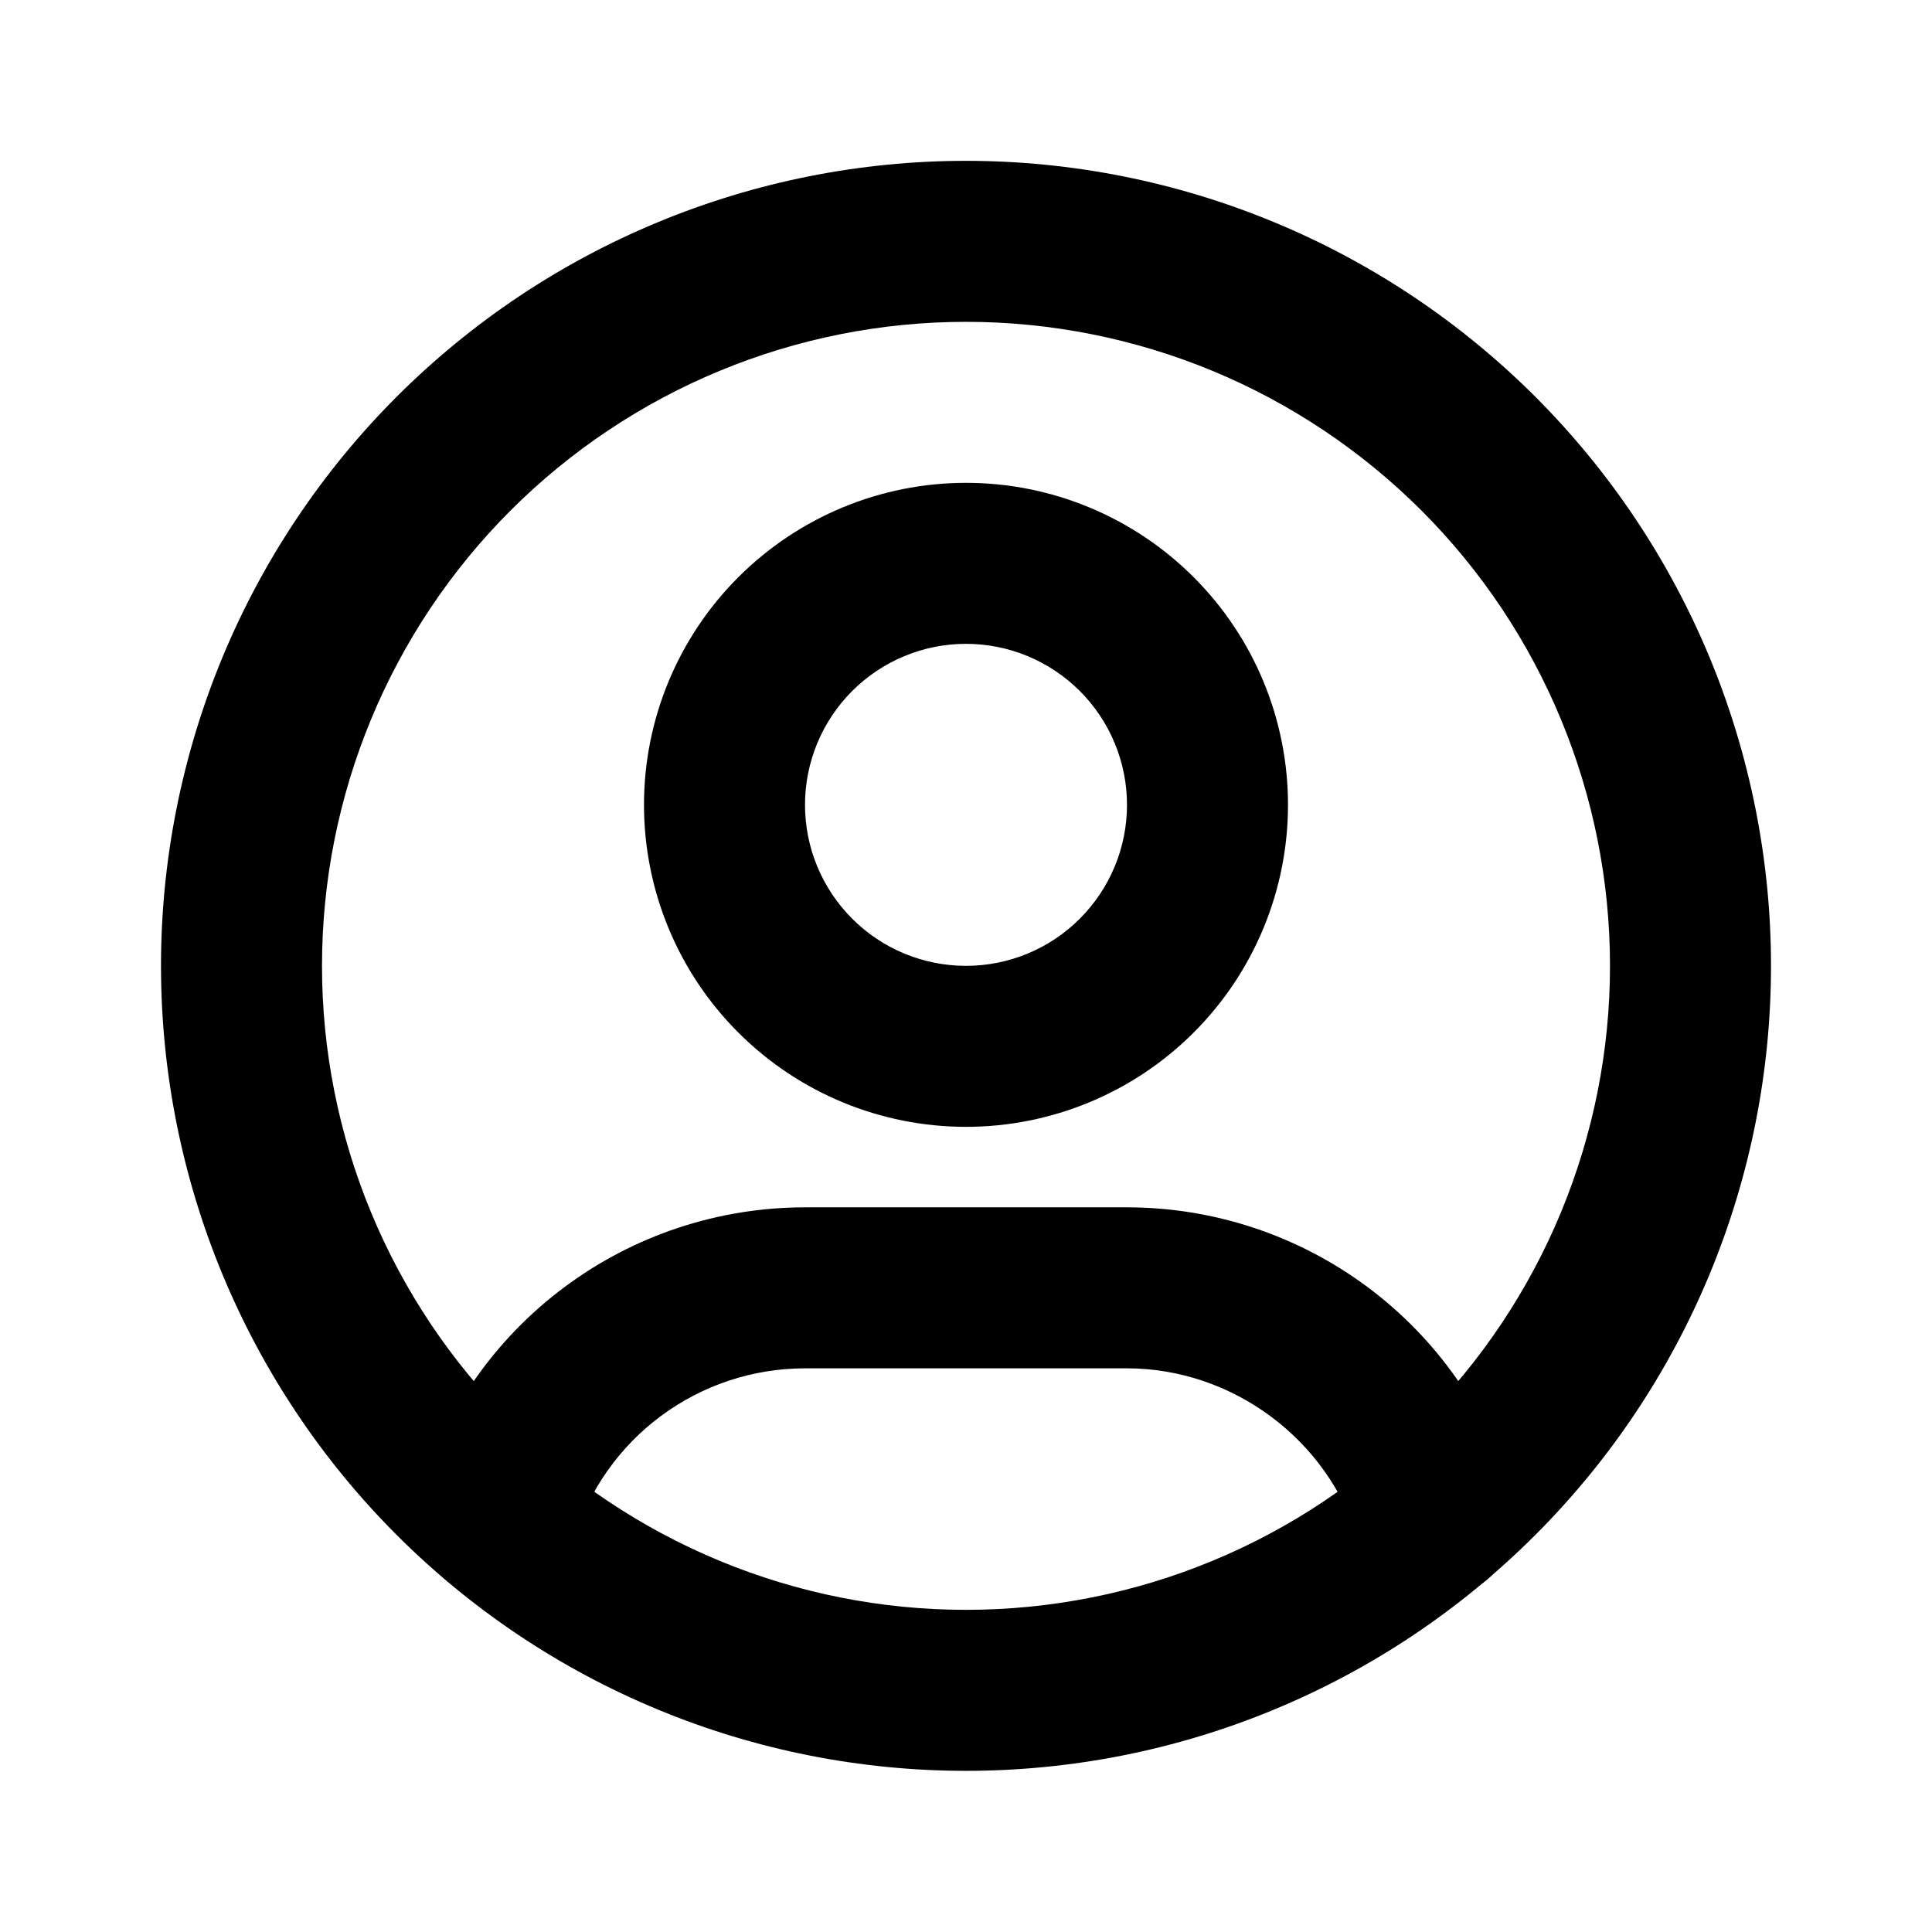 <svg  width="24" height="24" viewBox="0 0 24 24" fill="none" xmlns="http://www.w3.org/2000/svg">
<path fill-rule="evenodd" clip-rule="evenodd" d="M8.173 2.76C9.386 2.257 10.687 1.998 12 1.998C13.313 1.998 14.614 2.257 15.827 2.76C17.04 3.262 18.142 3.999 19.071 4.927C20 5.856 20.736 6.958 21.239 8.171C21.741 9.385 22 10.685 22 11.998C22 13.312 21.741 14.612 21.239 15.825C20.736 17.038 20 18.141 19.071 19.069C18.142 19.998 17.04 20.735 15.827 21.237C14.614 21.74 13.313 21.998 12 21.998C10.687 21.998 9.386 21.74 8.173 21.237C6.96 20.735 5.858 19.998 4.929 19.069C4 18.141 3.264 17.038 2.761 15.825C2.259 14.612 2 13.312 2 11.998C2 10.685 2.259 9.385 2.761 8.171C3.264 6.958 4 5.856 4.929 4.927C5.858 3.999 6.96 3.262 8.173 2.76ZM12 3.998C10.949 3.998 9.909 4.205 8.939 4.607C7.968 5.009 7.086 5.599 6.343 6.341C5.6 7.084 5.011 7.966 4.609 8.937C4.207 9.907 4 10.948 4 11.998C4 13.049 4.207 14.089 4.609 15.06C5.011 16.03 5.6 16.912 6.343 17.655C7.086 18.398 7.968 18.987 8.939 19.389C9.909 19.791 10.949 19.998 12 19.998C13.051 19.998 14.091 19.791 15.062 19.389C16.032 18.987 16.914 18.398 17.657 17.655C18.4 16.912 18.989 16.03 19.391 15.06C19.793 14.089 20 13.049 20 11.998C20 10.948 19.793 9.907 19.391 8.937C18.989 7.966 18.4 7.084 17.657 6.341C16.914 5.599 16.032 5.009 15.062 4.607C14.091 4.205 13.051 3.998 12 3.998Z" fill="black"/>
<path fill-rule="evenodd" clip-rule="evenodd" d="M9.172 7.17C9.922 6.42 10.939 5.998 12 5.998C13.061 5.998 14.078 6.42 14.828 7.17C15.579 7.92 16 8.937 16 9.998C16 11.059 15.579 12.077 14.828 12.827C14.078 13.577 13.061 13.998 12 13.998C10.939 13.998 9.922 13.577 9.172 12.827C8.421 12.077 8 11.059 8 9.998C8 8.937 8.421 7.92 9.172 7.17ZM12 7.998C11.47 7.998 10.961 8.209 10.586 8.584C10.211 8.959 10 9.468 10 9.998C10 10.529 10.211 11.037 10.586 11.412C10.961 11.788 11.47 11.998 12 11.998C12.53 11.998 13.039 11.788 13.414 11.412C13.789 11.037 14 10.529 14 9.998C14 9.468 13.789 8.959 13.414 8.584C13.039 8.209 12.53 7.998 12 7.998ZM14 14.998H10H14Z" fill="black"/>
<path d="M8.209 17.591C8.727 17.206 9.355 16.998 10 16.998H14C15.312 16.998 16.5 17.883 16.876 19.14C17.034 19.669 17.591 19.97 18.12 19.811C18.649 19.653 18.95 19.096 18.792 18.567C18.484 17.535 17.851 16.631 16.988 15.988C16.124 15.345 15.076 14.998 14 14.998H10C8.925 14.998 7.878 15.344 7.016 15.986C6.153 16.627 5.52 17.53 5.21 18.559C5.051 19.088 5.351 19.646 5.88 19.805C6.409 19.964 6.967 19.664 7.126 19.135C7.311 18.517 7.691 17.976 8.209 17.591Z" fill="black"/>
</svg>